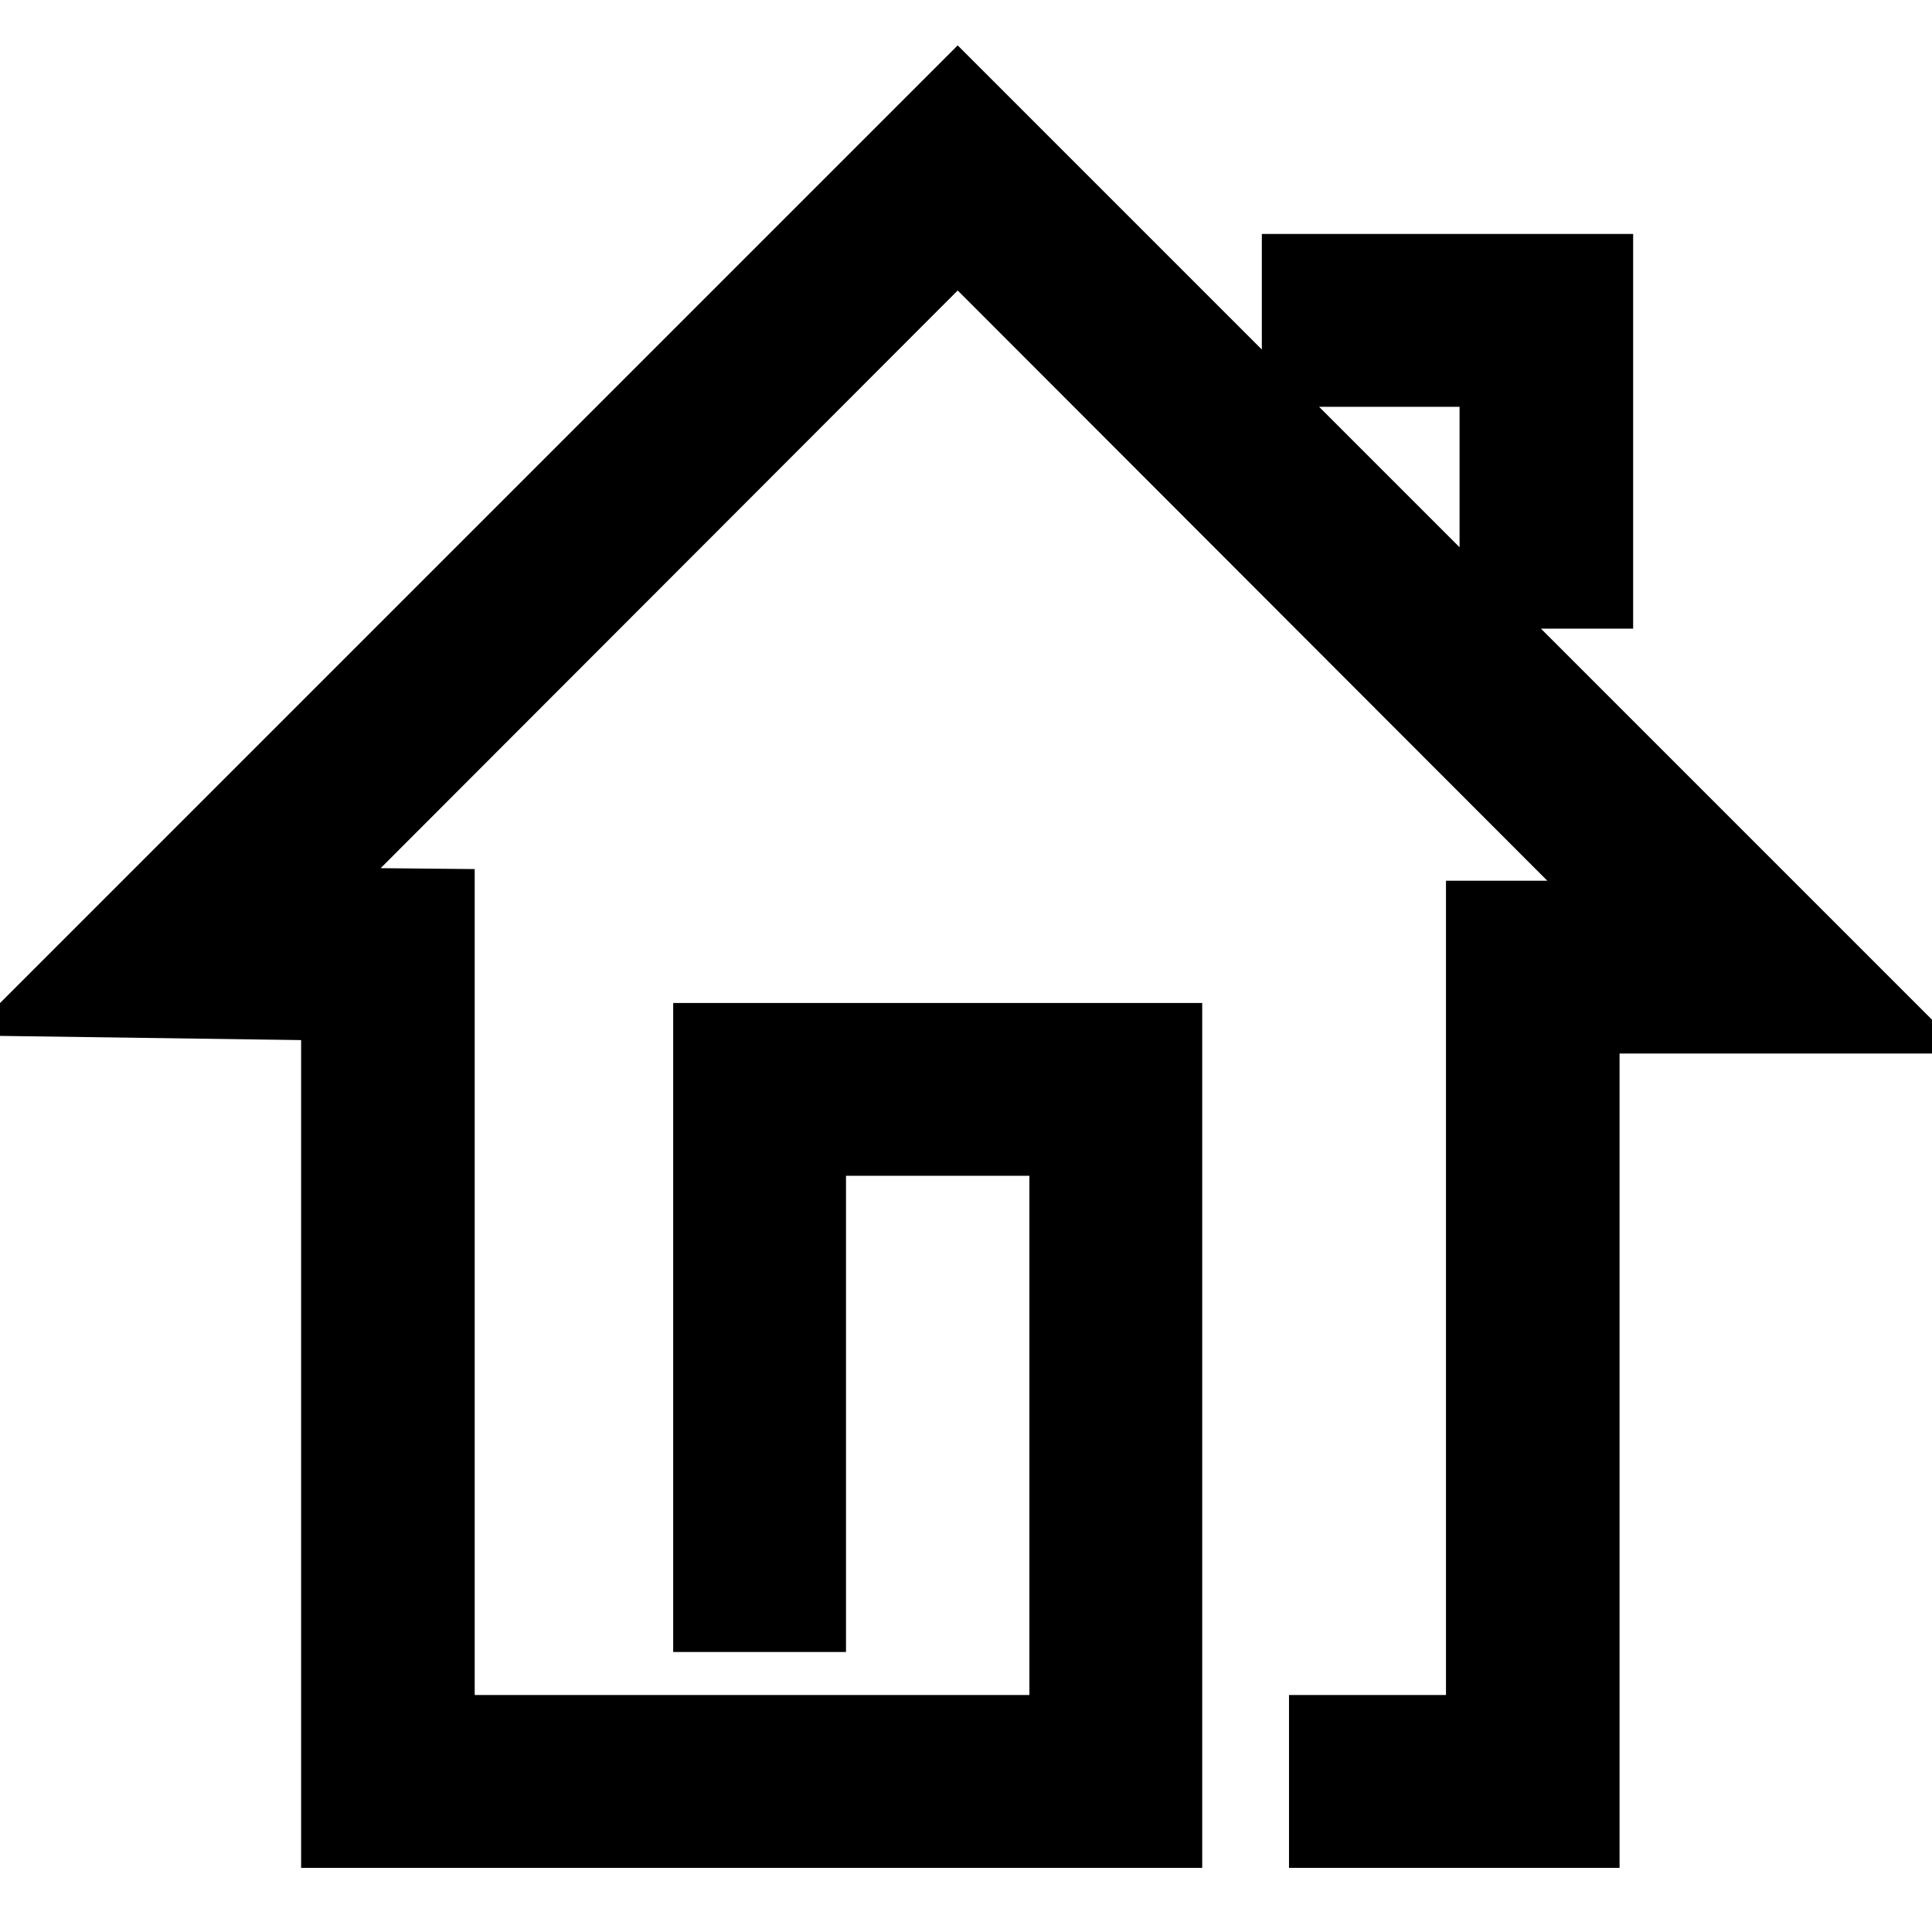 <?xml version="1.0" encoding="utf-8"?>
<!-- Svg Vector Icons : http://www.onlinewebfonts.com/icon -->
<!DOCTYPE svg PUBLIC "-//W3C//DTD SVG 1.1//EN" "http://www.w3.org/Graphics/SVG/1.1/DTD/svg11.dtd">
<svg version="1.1" xmlns="http://www.w3.org/2000/svg" xmlns:xlink="http://www.w3.org/1999/xlink" x="0px" y="0px" viewBox="0 0 256 256" enable-background="new 0 0 256 256" xml:space="preserve">
<g> <path stroke-width="12" fill-opacity="0" stroke="#000000"  d="M208.6,241.5h-31.8v-10.9h20.8V122.7h21.9L126.9,30l-90.8,90.9l20.8,0.2v109.5h85.5v-80.8h-36.3v63.1H95.2 v-74h58.1v102.6H45.9V131.9L10,131.4L126.9,14.5L246,133.6h-37.4V241.5z M210.3,77.3h-10.9V47.9h-26.2V37h37.2V77.3z"/></g>
</svg>